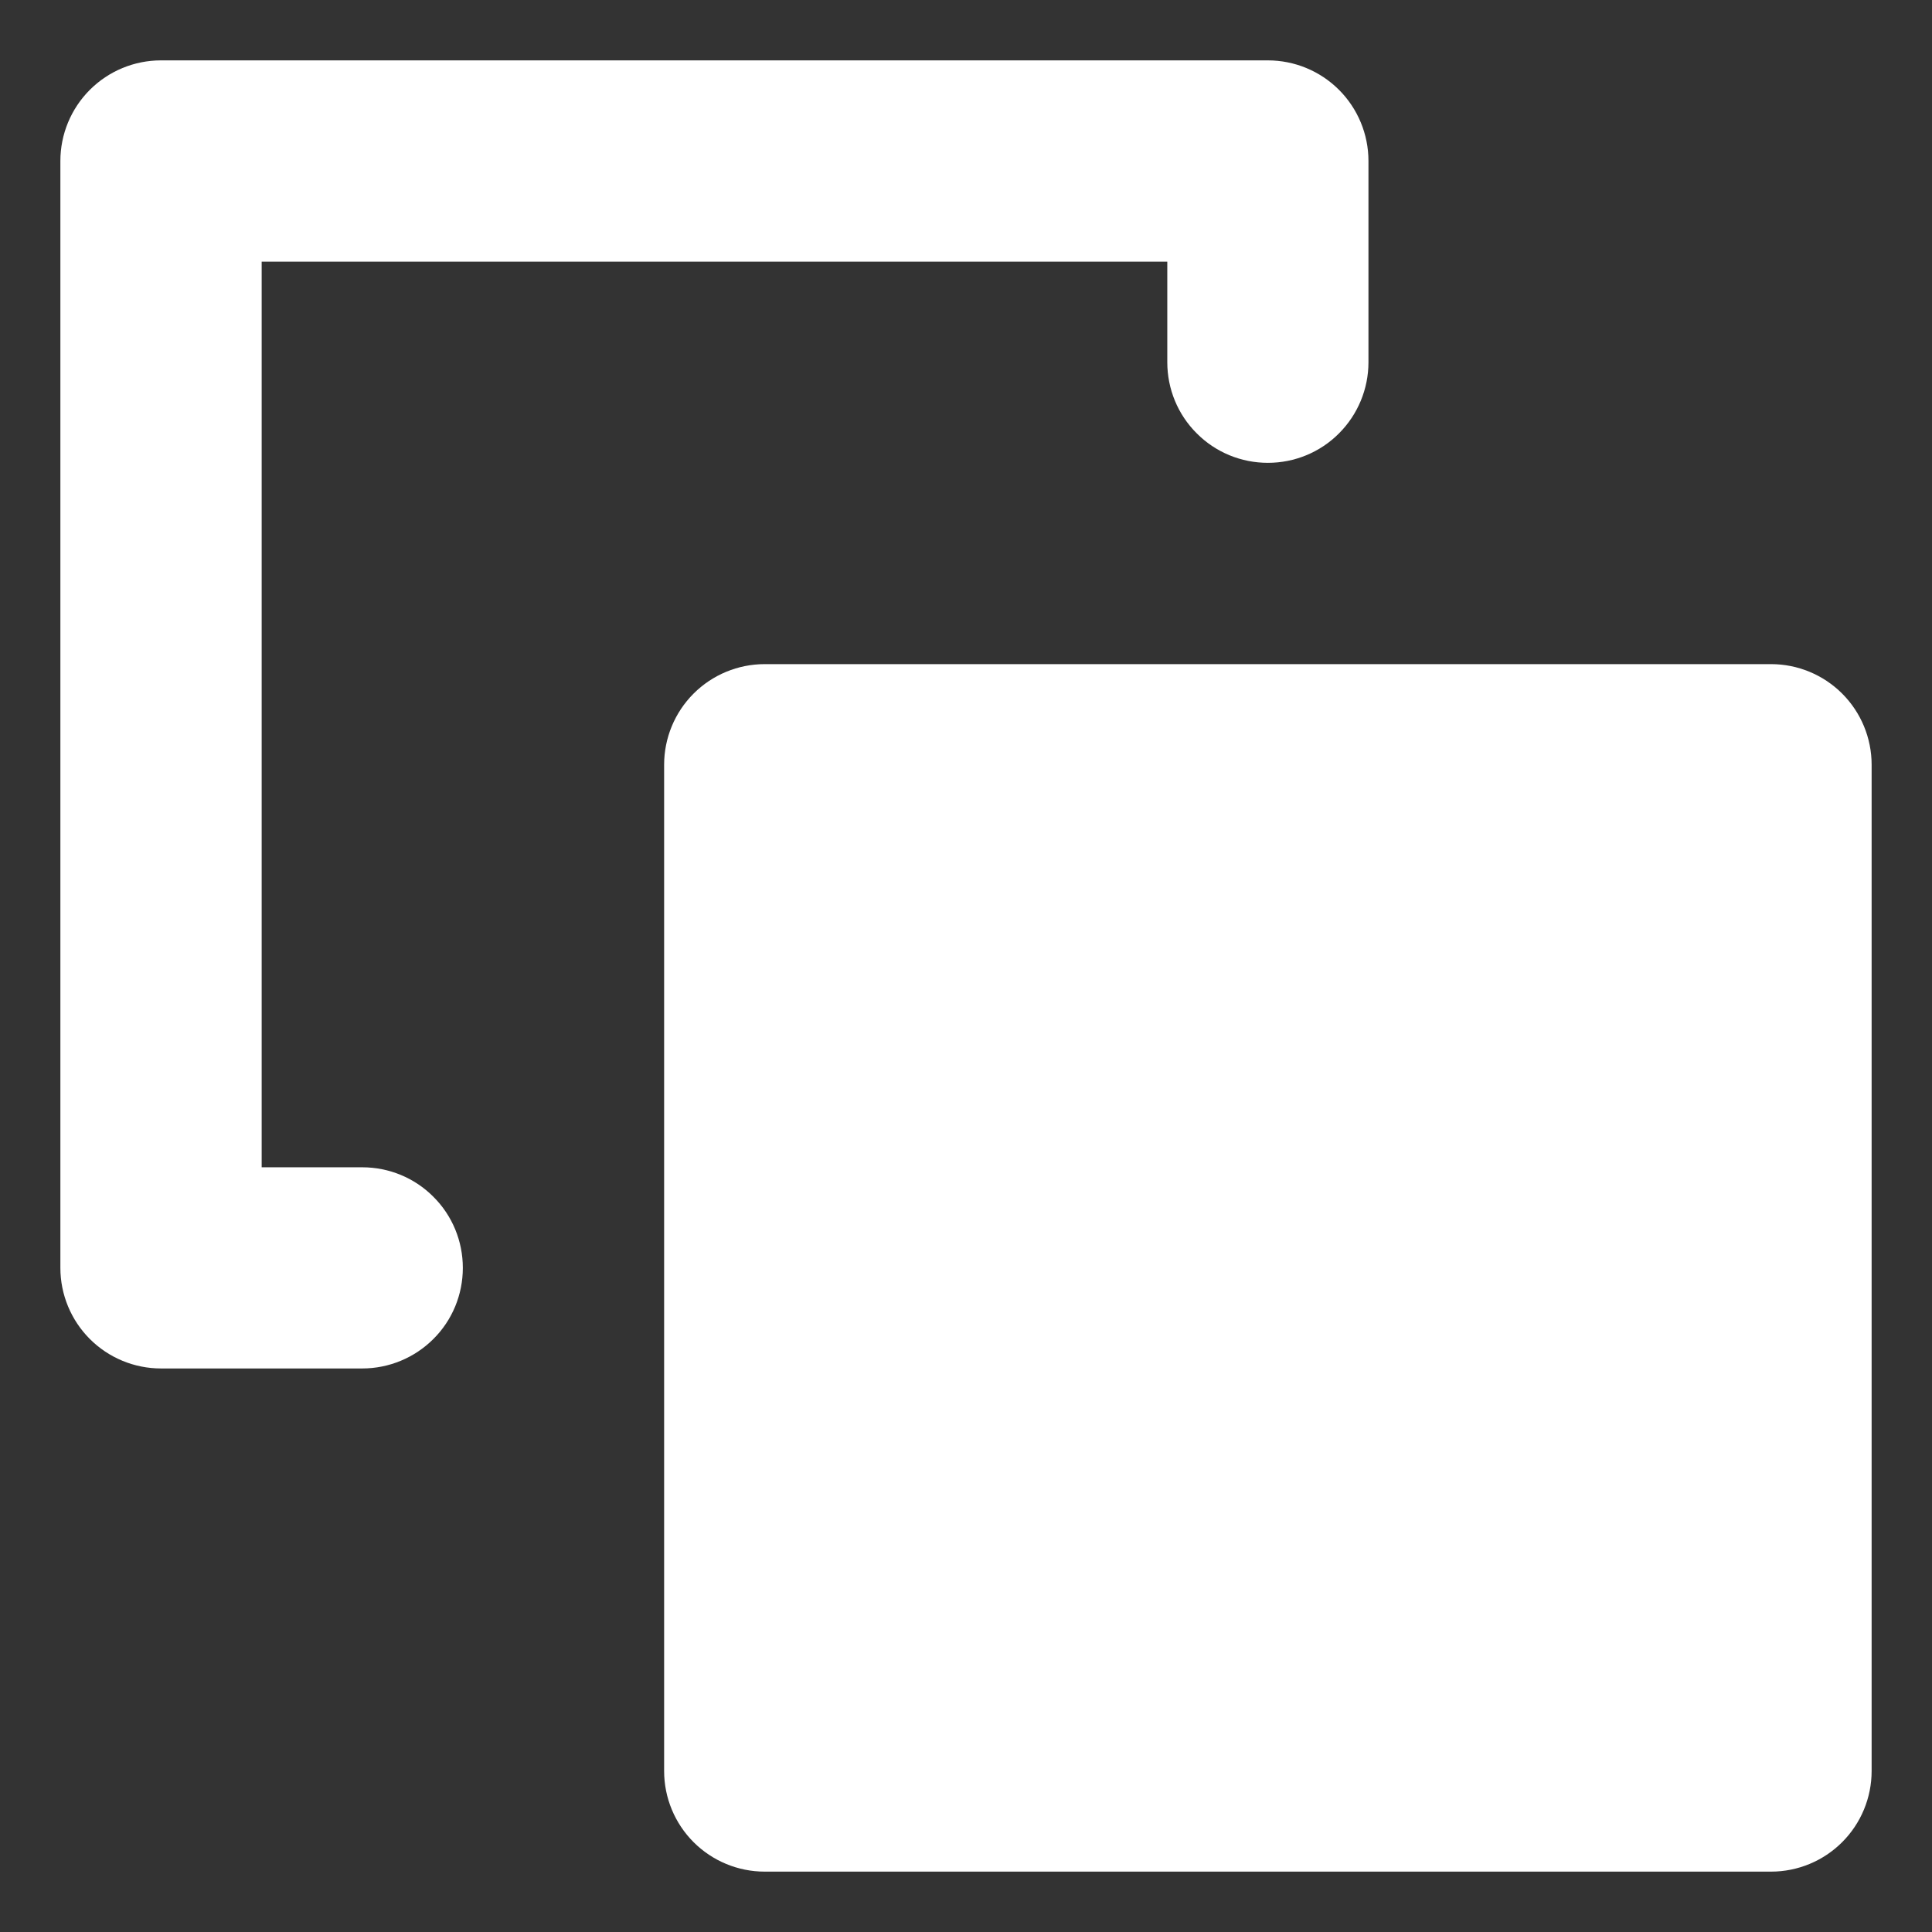 <svg width="16" height="16" viewBox="0 0 16 16" fill="none" xmlns="http://www.w3.org/2000/svg">
<rect x="0" y="0" width="16" height="16" fill="#333333" stroke="none"/>
<path d="M15.5 6.333V14.667C15.5 14.888 15.412 15.1 15.256 15.256C15.1 15.412 14.888 15.5 14.667 15.5H6.333C6.112 15.5 5.9 15.412 5.744 15.256C5.588 15.1 5.5 14.888 5.5 14.667V6.333C5.5 6.112 5.588 5.9 5.744 5.744C5.9 5.588 6.112 5.5 6.333 5.5H14.667C14.888 5.5 15.1 5.588 15.256 5.744C15.412 5.9 15.5 6.112 15.5 6.333ZM3 9.667H2.167V2.167H9.667V3C9.667 3.221 9.754 3.433 9.911 3.589C10.067 3.746 10.279 3.833 10.5 3.833C10.721 3.833 10.933 3.746 11.089 3.589C11.245 3.433 11.333 3.221 11.333 3V1.333C11.333 1.112 11.245 0.9 11.089 0.744C10.933 0.588 10.721 0.5 10.5 0.5H1.333C1.112 0.5 0.9 0.588 0.744 0.744C0.588 0.9 0.5 1.112 0.5 1.333V10.5C0.5 10.721 0.588 10.933 0.744 11.089C0.9 11.245 1.112 11.333 1.333 11.333H3C3.221 11.333 3.433 11.245 3.589 11.089C3.746 10.933 3.833 10.721 3.833 10.5C3.833 10.279 3.746 10.067 3.589 9.911C3.433 9.754 3.221 9.667 3 9.667Z" fill="white"/>
</svg>
